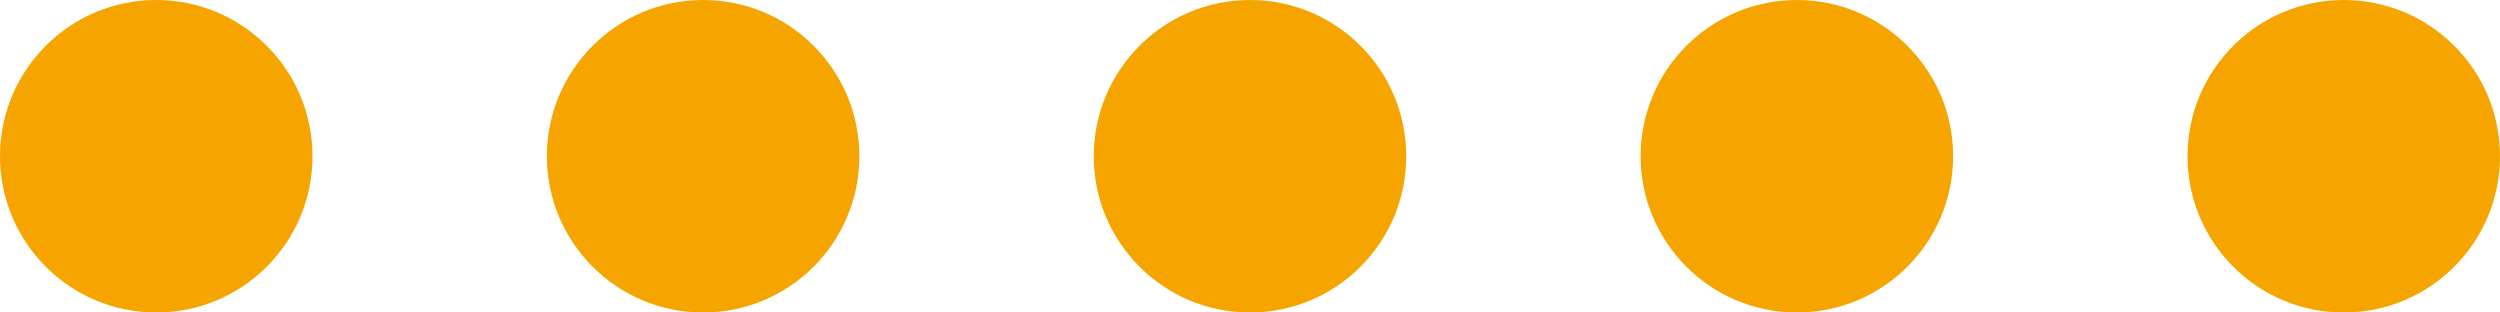 <?xml version="1.0" encoding="UTF-8"?><svg id="uuid-d9d96ad5-bd59-45b8-9fd7-429092ebec67" xmlns="http://www.w3.org/2000/svg" width="40" height="5" viewBox="0 0 40 5"><defs><style>.uuid-569b87f9-23fa-4c69-8dd6-85e09558c730{fill:#f6a500;}</style></defs><circle class="uuid-569b87f9-23fa-4c69-8dd6-85e09558c730" cx="2.5" cy="2.5" r="2.5"/><circle class="uuid-569b87f9-23fa-4c69-8dd6-85e09558c730" cx="11.25" cy="2.5" r="2.5"/><circle class="uuid-569b87f9-23fa-4c69-8dd6-85e09558c730" cx="20" cy="2.5" r="2.5"/><circle class="uuid-569b87f9-23fa-4c69-8dd6-85e09558c730" cx="28.75" cy="2.5" r="2.5"/><circle class="uuid-569b87f9-23fa-4c69-8dd6-85e09558c730" cx="37.5" cy="2.5" r="2.5"/></svg>